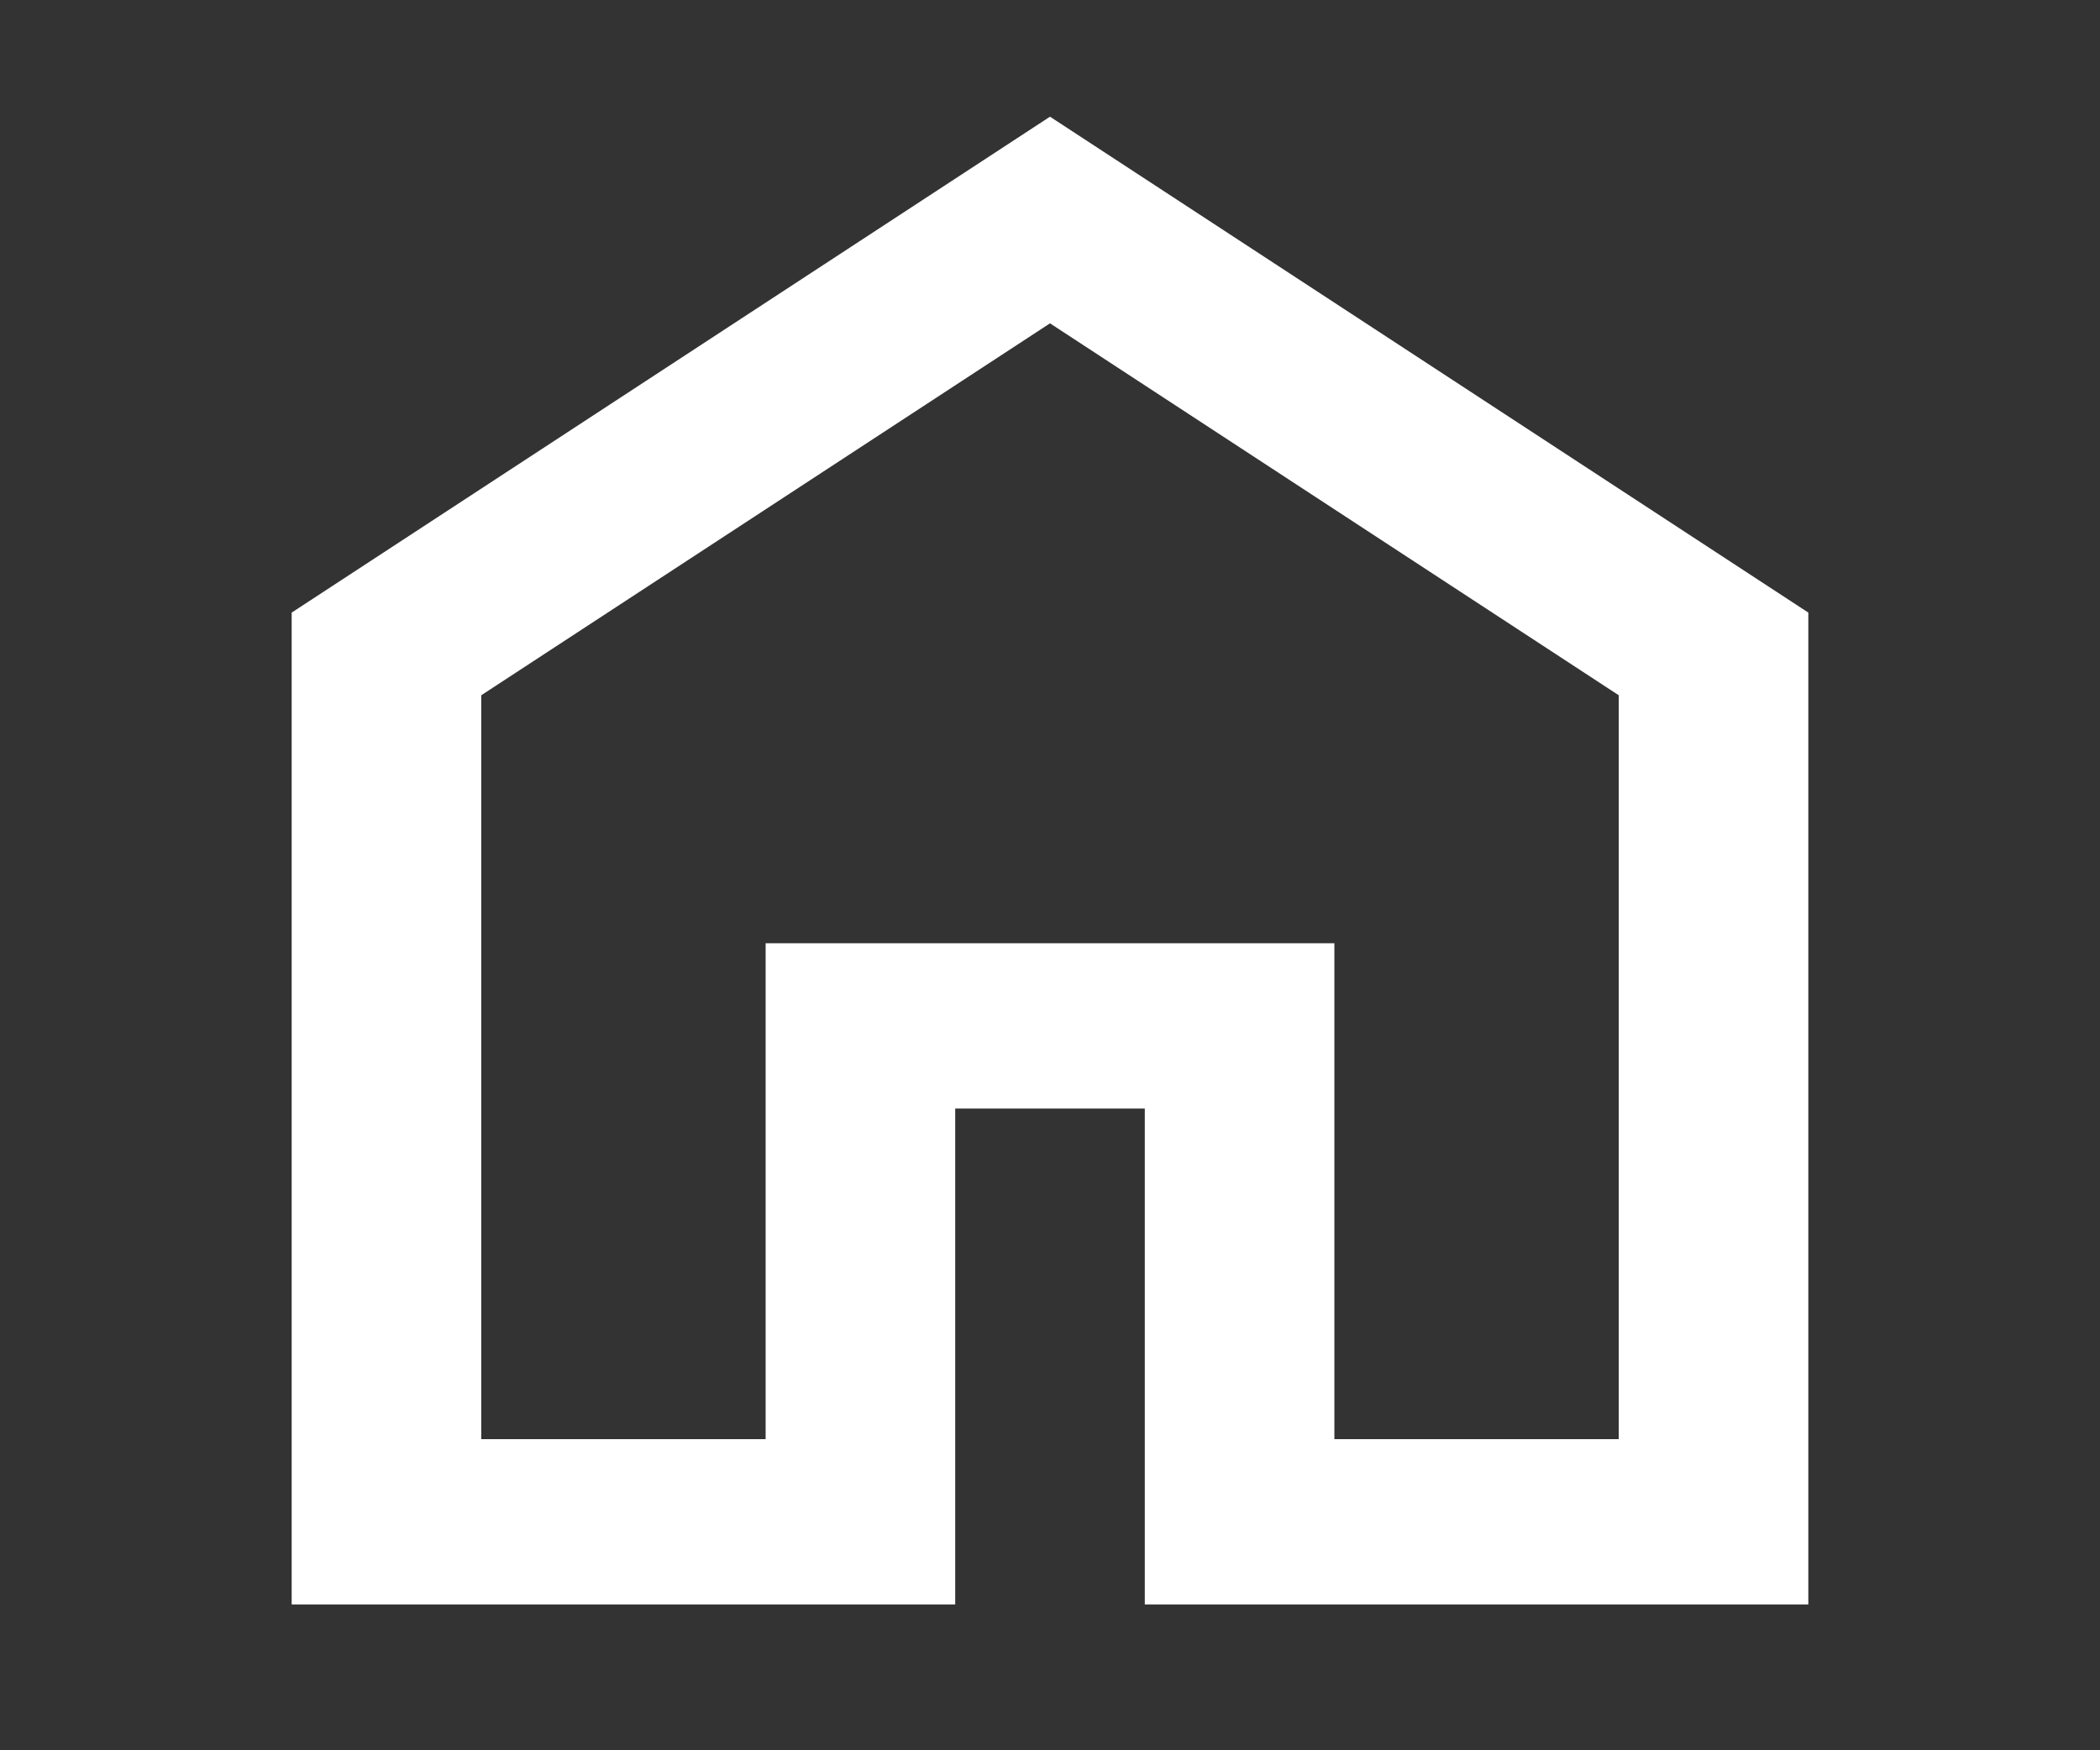 <svg width="36" height="30" viewBox="0 0 36 30" fill="none" xmlns="http://www.w3.org/2000/svg">
<rect x="0" y="0" width="36" height="30" fill="#333333" stroke="none"/>
<mask id="mask0_7_65309" style="mask-type:alpha" maskUnits="userSpaceOnUse" x="0" y="0" width="36" height="30">
<rect width="36" height="30" fill="#D9D9D9"/>
</mask>
<g mask="url(#mask0_7_65309)">
<path d="M8.25 24.667H13.125V16.167H22.875V24.667H27.75V11.917L18 5.542L8.25 11.917V24.667ZM5 27.5V10.5L18 2L31 10.5V27.5H19.625V19H16.375V27.5H5Z" fill="white"/>
</g>
</svg>
